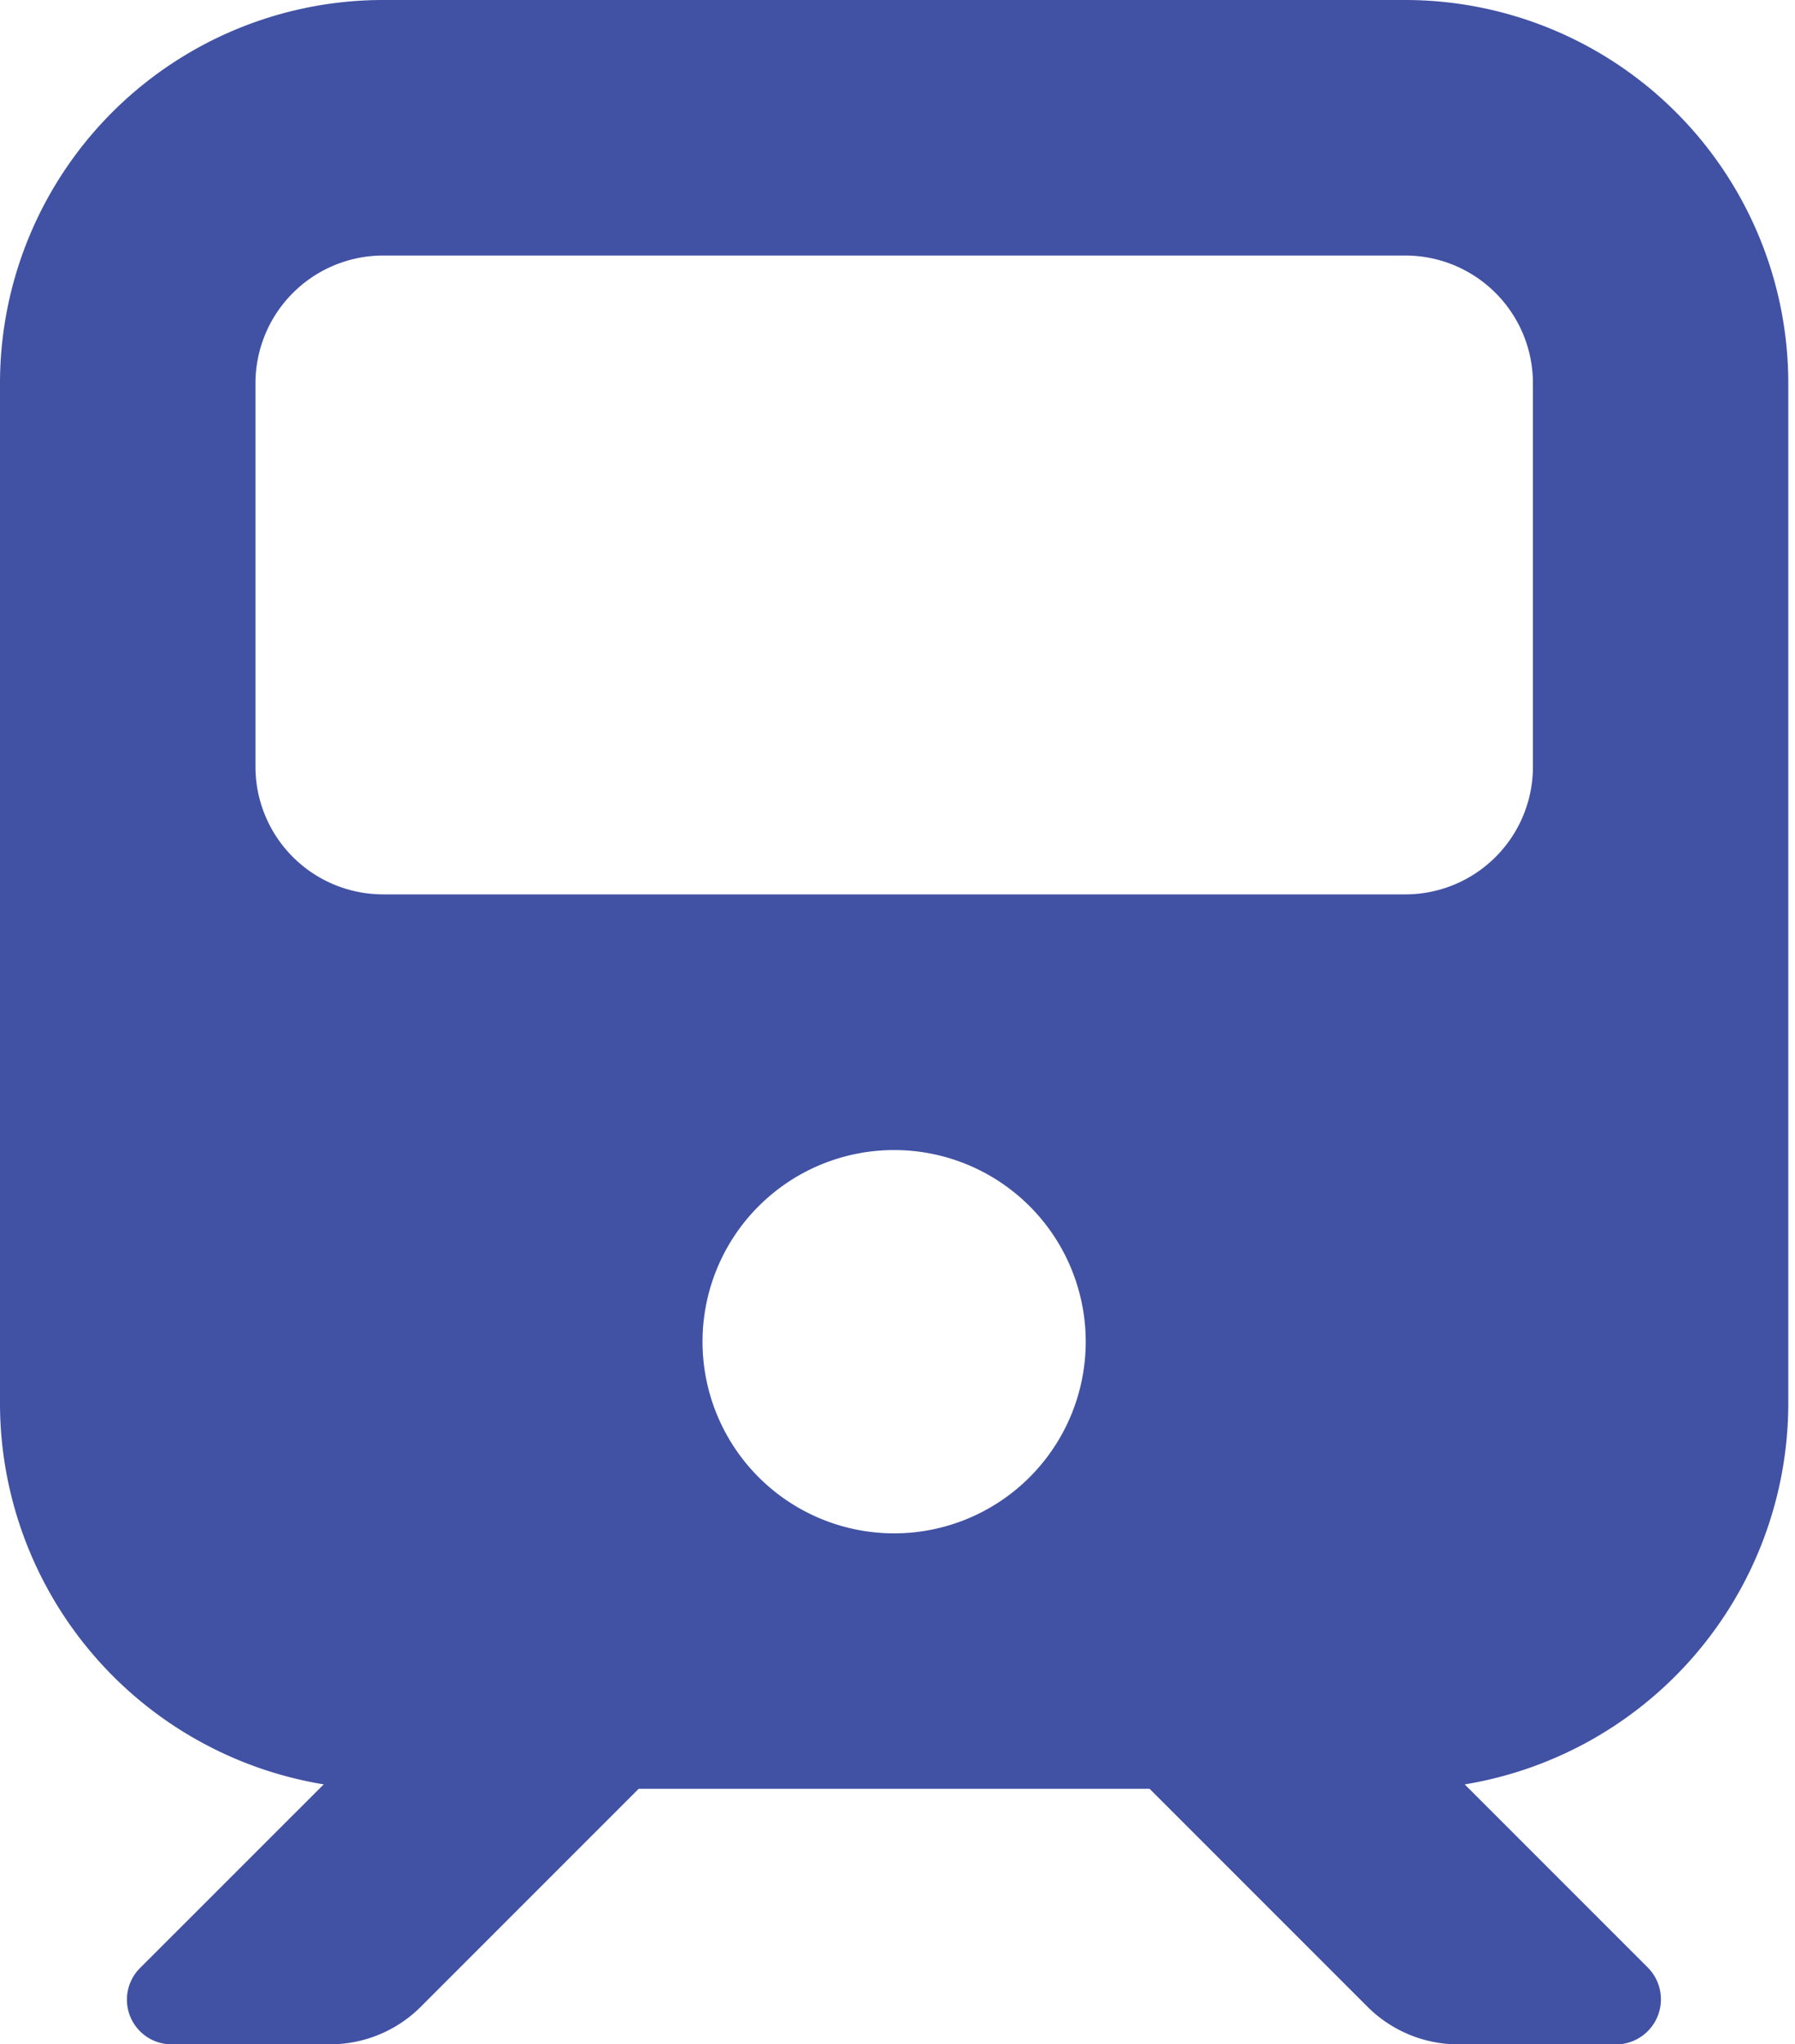 <svg id="Icon-train" xmlns="http://www.w3.org/2000/svg" xmlns:xlink="http://www.w3.org/1999/xlink" width="50" height="56.923" viewBox="0 0 50 56.923">
  <defs>
    <clipPath id="clip-path">
      <rect id="Rectangle_1727" data-name="Rectangle 1727" width="50" height="56.923" fill="none"/>
    </clipPath>
  </defs>
  <g id="Group_472" data-name="Group 472" clip-path="url(#clip-path)">
    <path id="Path_872" data-name="Path 872" d="M39.139,0A10.676,10.676,0,0,1,49.813,10.674V39.139A10.765,10.765,0,0,1,40.8,49.691l5.115,5.115a1.256,1.256,0,0,1-.978,2.124H40.618a3.578,3.578,0,0,1-2.524-1.045l-6.071-6.071H17.79l-6.071,6.071A3.574,3.574,0,0,1,9.2,56.929H4.786A1.244,1.244,0,0,1,3.9,54.805l5.117-5.115A10.763,10.763,0,0,1,0,39.139V10.674A10.674,10.674,0,0,1,10.674,0ZM7.116,21.348a3.556,3.556,0,0,0,3.558,3.558H39.139A3.554,3.554,0,0,0,42.7,21.348V10.674a3.556,3.556,0,0,0-3.558-3.558H10.674a3.559,3.559,0,0,0-3.558,3.558ZM24.906,42.7a5.337,5.337,0,1,0-5.337-5.337A5.338,5.338,0,0,0,24.906,42.7" fill="#4152a4"/>
  </g>
</svg>

